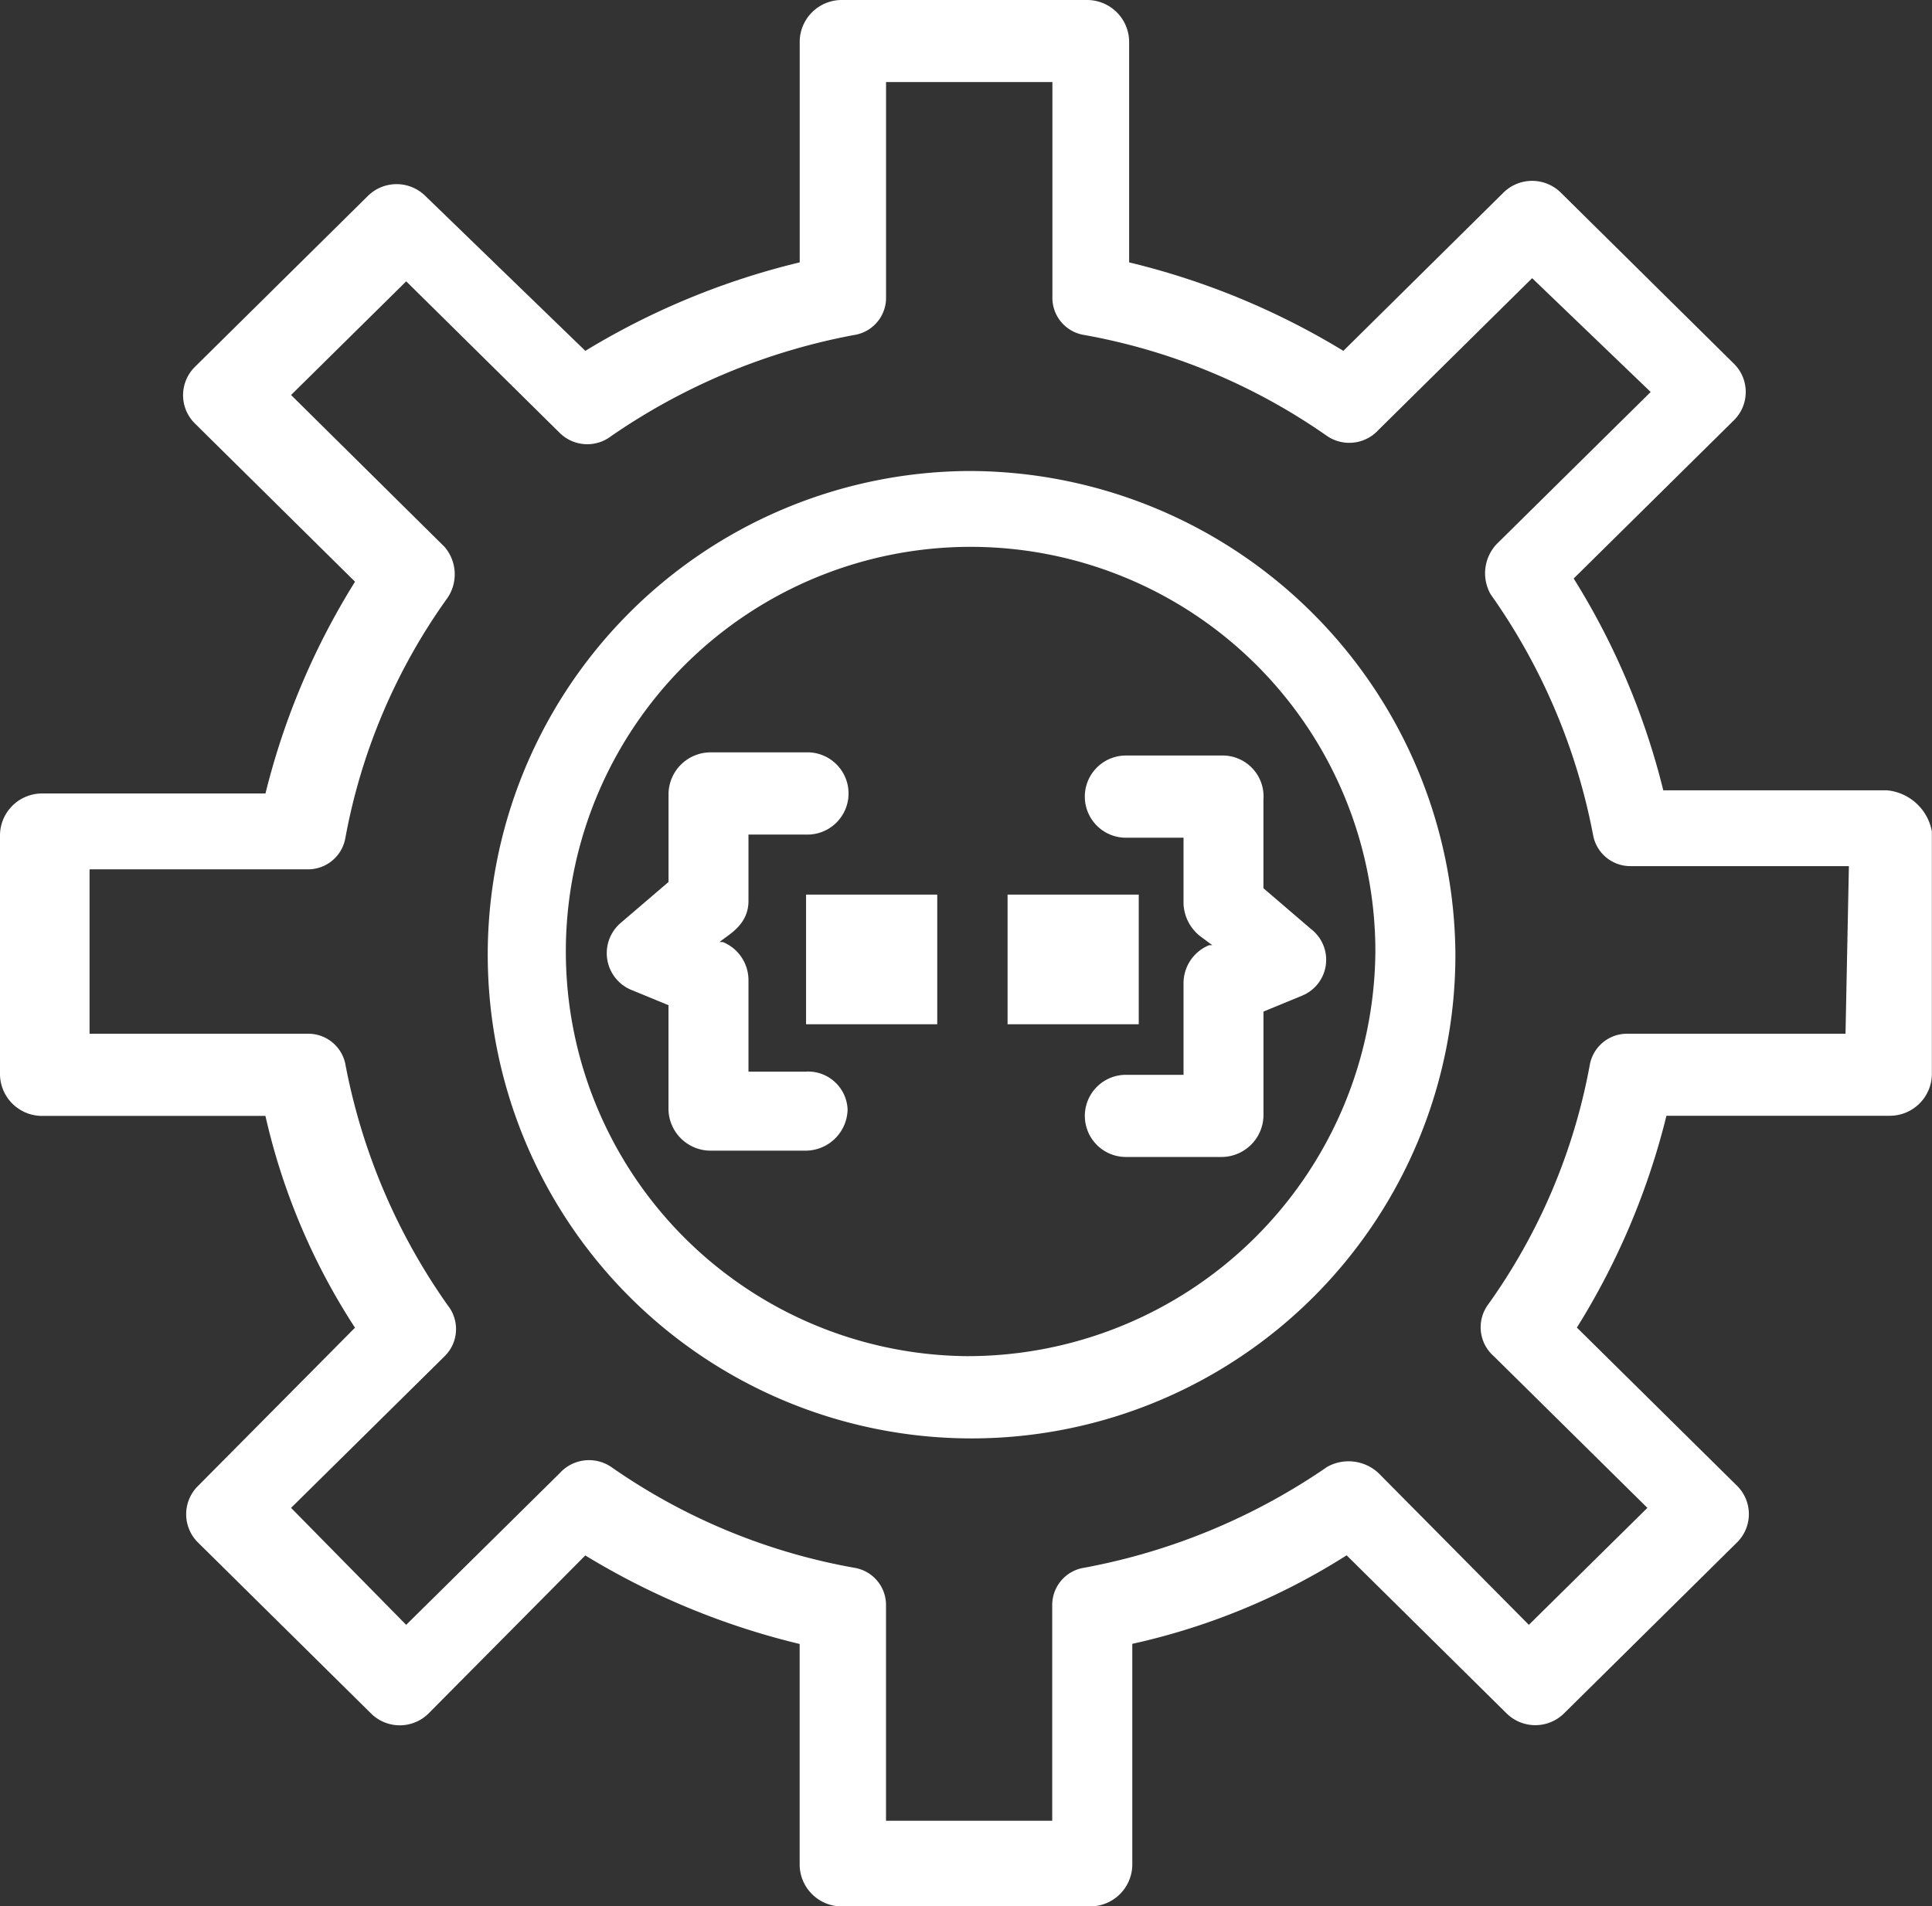 <svg xmlns="http://www.w3.org/2000/svg" xmlns:xlink="http://www.w3.org/1999/xlink" width="44.008" height="43.432" viewBox="0 0 44.008 43.432"><rect x="0" y="0" width="44.008" height="43.432" fill="#333333" stroke="none"/><defs><clipPath id="clip-path"><rect id="Rect&#xE1;ngulo_14" data-name="Rect&#xE1;ngulo 14" width="44.008" height="43.432" fill="#fff"></rect></clipPath></defs><g id="Grupo_11" data-name="Grupo 11" transform="translate(0 0)"><g id="Grupo_10" data-name="Grupo 10" transform="translate(0 0)" clip-path="url(#clip-path)"><path id="Trazado_30" data-name="Trazado 30" d="M26.22,14.9A11.021,11.021,0,1,0,37.369,25.92,11.084,11.084,0,0,0,26.22,14.9m0,20.167a9.22,9.22,0,1,1,9.326-9.22,9.291,9.291,0,0,1-9.326,9.22" transform="translate(-4.217 -4.168)" fill="#fff"></path><path id="Trazado_31" data-name="Trazado 31" d="M42.987,18.007h-5.1a16.6,16.6,0,0,0-2.041-4.826l3.644-3.6a.905.905,0,0,0,0-1.3l-3.935-3.89a.93.93,0,0,0-1.311,0L30.6,7.994A17.048,17.048,0,0,0,25.72,5.978V.936A.959.959,0,0,0,24.772,0h-5.61a.958.958,0,0,0-.946.936V5.978a17.048,17.048,0,0,0-4.883,2.016L9.69,4.466a.931.931,0,0,0-1.312,0L4.445,8.354a.906.906,0,0,0,0,1.3l3.642,3.6a16.628,16.628,0,0,0-2.04,4.825H.946A.959.959,0,0,0,0,19.015v5.474a.958.958,0,0,0,.946.936h5.1a14.838,14.838,0,0,0,2.04,4.826l-3.57,3.6a.905.905,0,0,0,0,1.3l3.935,3.889a.93.93,0,0,0,1.311,0l3.57-3.6a17.029,17.029,0,0,0,4.883,2.017V42.5a.958.958,0,0,0,.946.936h5.684a.959.959,0,0,0,.947-.936V37.454a15.216,15.216,0,0,0,4.882-2.017l3.642,3.6a.932.932,0,0,0,1.312,0l3.934-3.889a.907.907,0,0,0,0-1.3l-3.643-3.6a16.626,16.626,0,0,0,2.04-4.826h5.1a.958.958,0,0,0,.946-.936V18.943a1.148,1.148,0,0,0-1.02-.936m-.947,5.546H37.085a.863.863,0,0,0-.874.72,13.6,13.6,0,0,1-2.331,5.474.875.875,0,0,0,.145,1.152l3.5,3.457-2.7,2.665L31.4,33.563a1,1,0,0,0-1.166-.143,14.369,14.369,0,0,1-5.537,2.3.859.859,0,0,0-.729.865v4.9H20.182v-4.9a.859.859,0,0,0-.727-.865,13.92,13.92,0,0,1-5.538-2.3.9.9,0,0,0-1.165.143l-3.5,3.458L6.63,34.356l3.5-3.457a.867.867,0,0,0,.073-1.152,14.034,14.034,0,0,1-2.331-5.474.862.862,0,0,0-.874-.72H2.04V19.807H6.994a.863.863,0,0,0,.874-.72A13.594,13.594,0,0,1,10.2,13.613a.959.959,0,0,0-.073-1.152L6.63,9,9.253,6.41l3.5,3.457a.893.893,0,0,0,1.165.072,14.373,14.373,0,0,1,5.538-2.306.857.857,0,0,0,.727-.864v-4.9h3.789v4.9a.857.857,0,0,0,.729.864A13.921,13.921,0,0,1,30.237,9.94.9.9,0,0,0,31.4,9.795l3.5-3.457,2.7,2.593-3.5,3.457a.97.97,0,0,0-.146,1.152,14.021,14.021,0,0,1,2.332,5.474.863.863,0,0,0,.874.72h4.955Z" transform="translate(0 0)" fill="#fff"></path><rect id="Rect&#xE1;ngulo_12" data-name="Rect&#xE1;ngulo 12" width="2.988" height="2.954" transform="translate(22.951 20.383)" fill="#fff"></rect><rect id="Rect&#xE1;ngulo_13" data-name="Rect&#xE1;ngulo 13" width="2.988" height="2.954" transform="translate(18.361 20.383)" fill="#fff"></rect><path id="Trazado_32" data-name="Trazado 32" d="M23.73,31.074H22.418V28.986a.938.938,0,0,0-.583-.865h-.072c.145-.144.655-.36.655-.936V25.672H23.73a.937.937,0,1,0,0-1.873H21.544a.96.96,0,0,0-.947.936v2.017l-1.093.936a.907.907,0,0,0,.218,1.512l.874.36v2.377a.96.96,0,0,0,.947.937H23.73a.959.959,0,0,0,.946-.937.9.9,0,0,0-.946-.864" transform="translate(-5.369 -6.657)" fill="#fff"></path><path id="Trazado_33" data-name="Trazado 33" d="M37.426,23.9H35.24a.936.936,0,1,0,0,1.873h1.312v1.512a.994.994,0,0,0,.364.72l.291.217h-.072a.934.934,0,0,0-.583.864v2.089H35.24a.936.936,0,1,0,0,1.872h2.186a.959.959,0,0,0,.947-.936V29.734l.874-.36a.883.883,0,0,0,.218-1.513l-1.093-.937V24.908a.933.933,0,0,0-.947-1.008" transform="translate(-9.593 -6.686)" fill="#fff"></path></g></g></svg>